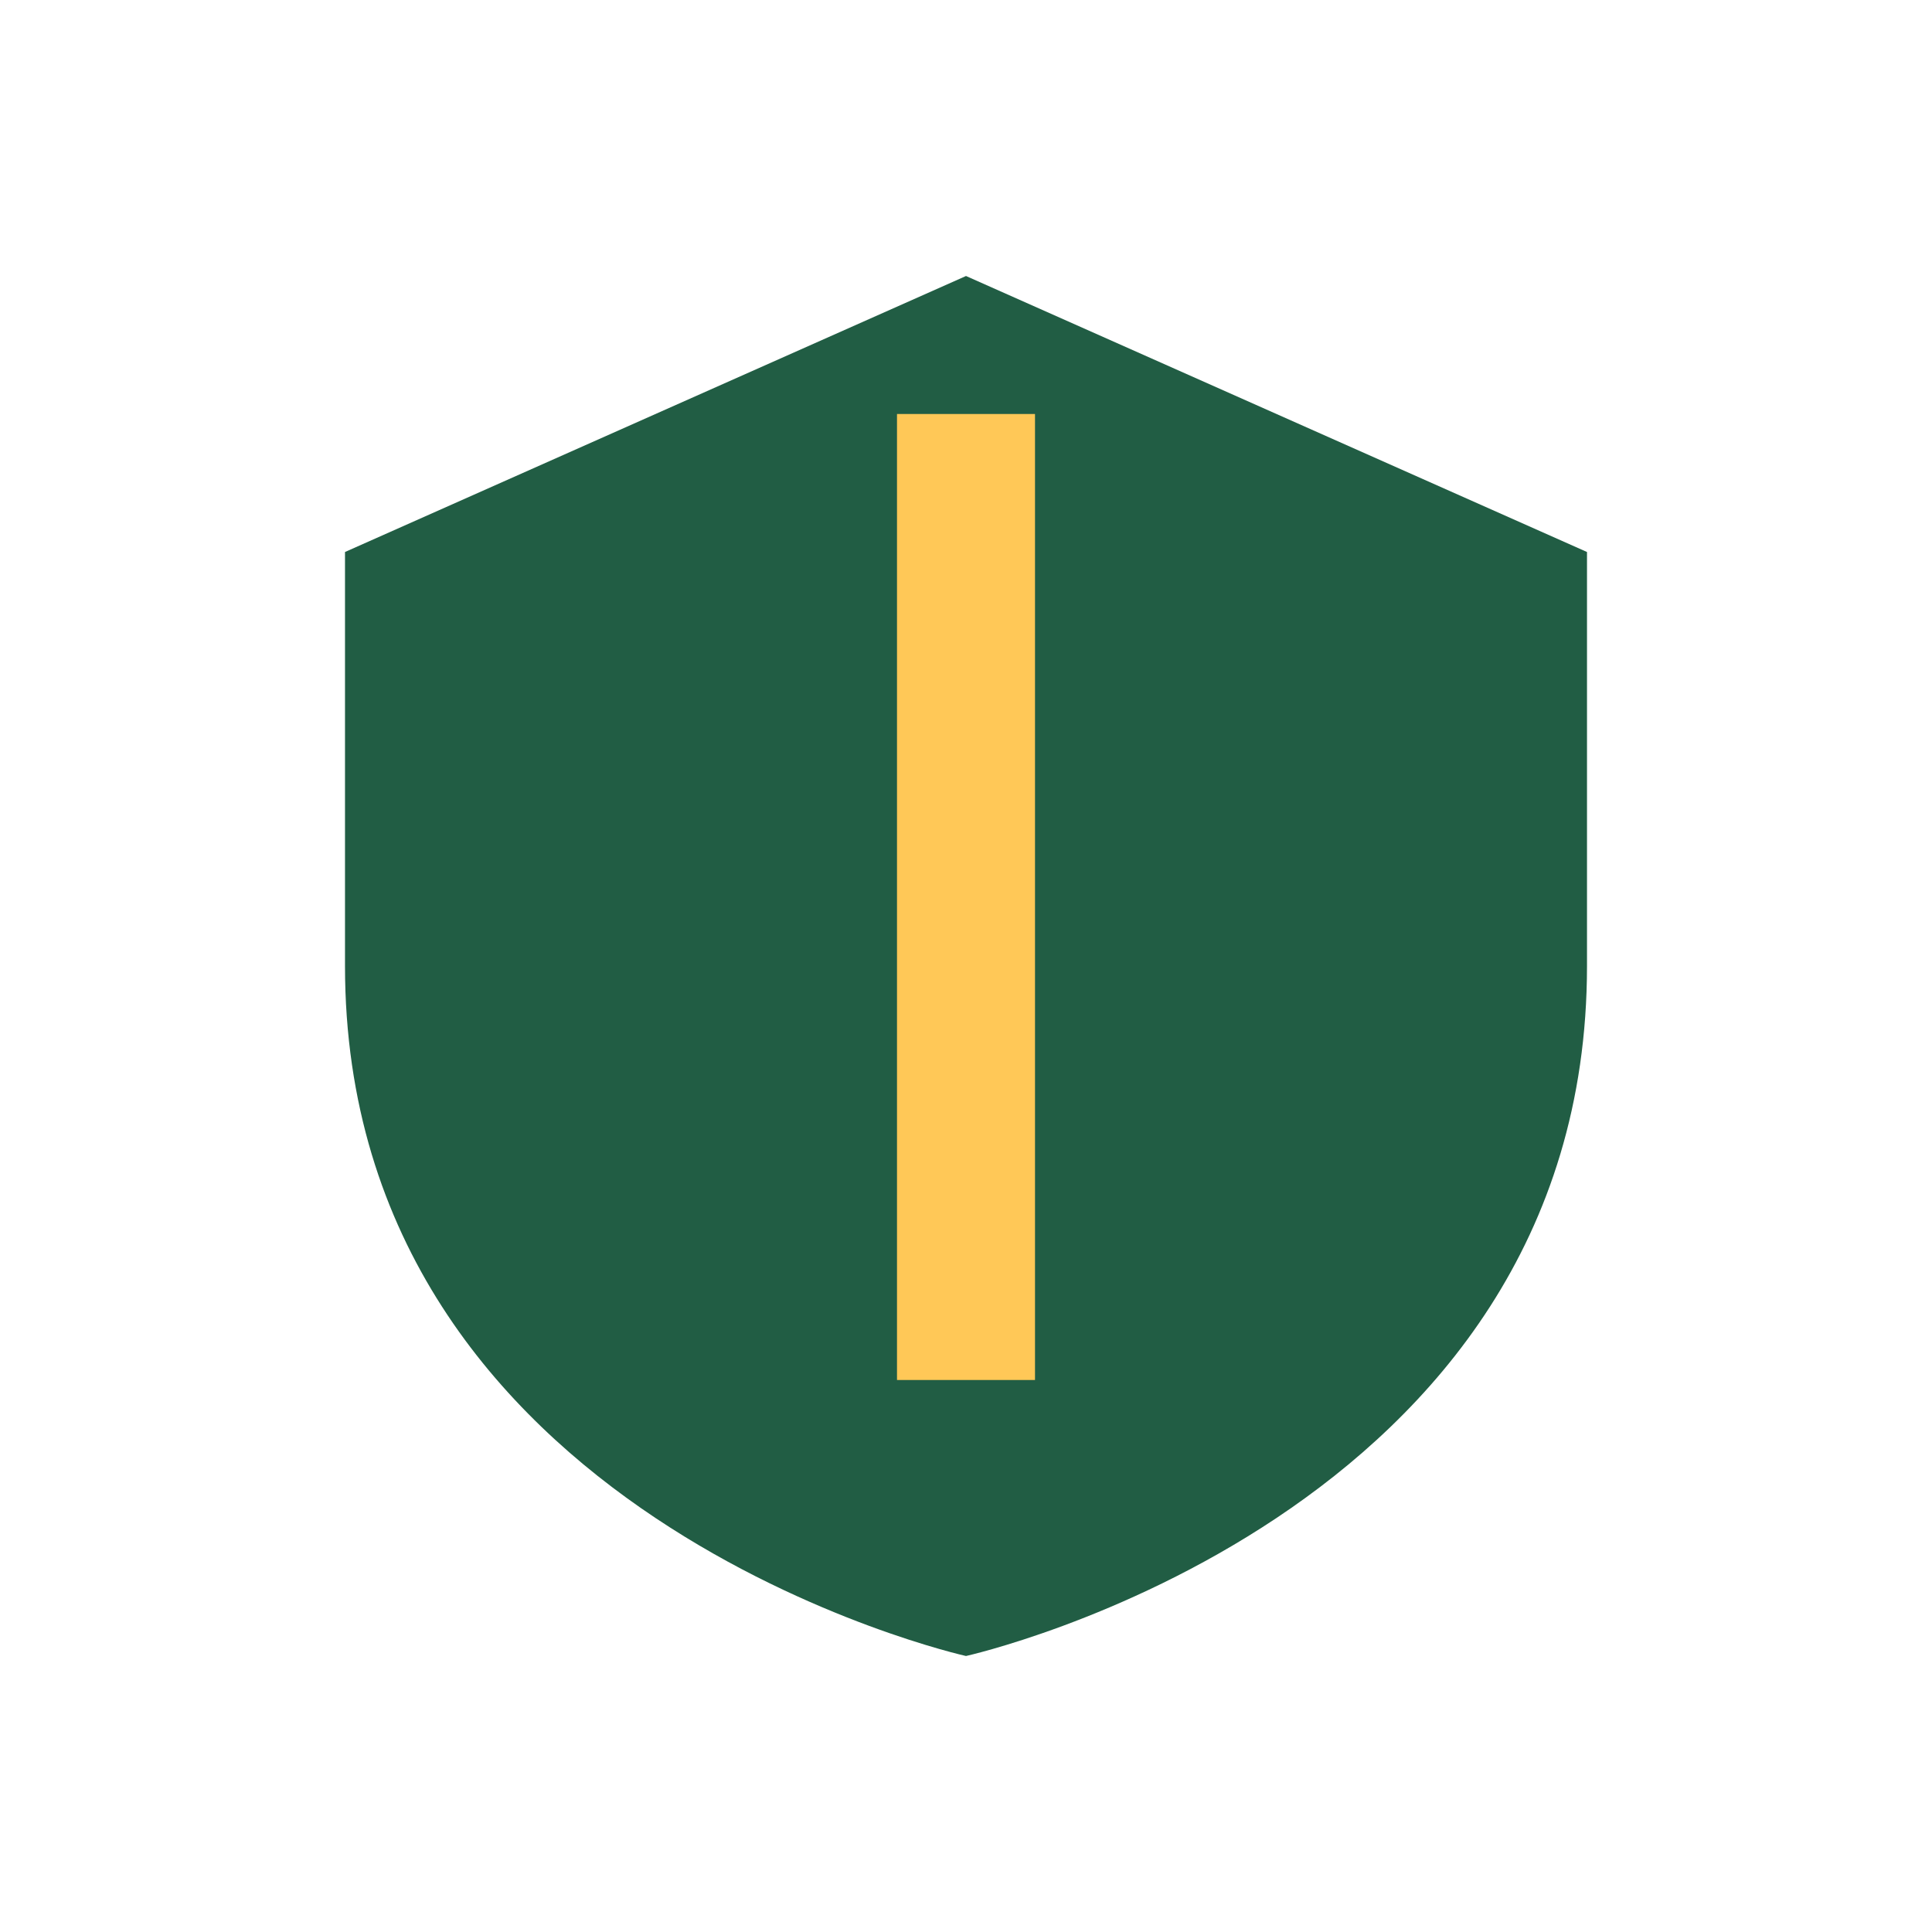 <?xml version="1.0" encoding="UTF-8"?>
<svg xmlns="http://www.w3.org/2000/svg" width="28" height="28" viewBox="0 0 28 28"><path d="M14 4l9 4v6c0 8-9 10-9 10s-9-2-9-10V8z" fill="#215D44"/><path d="M14 6v14" stroke="#FFC857" stroke-width="2"/></svg>